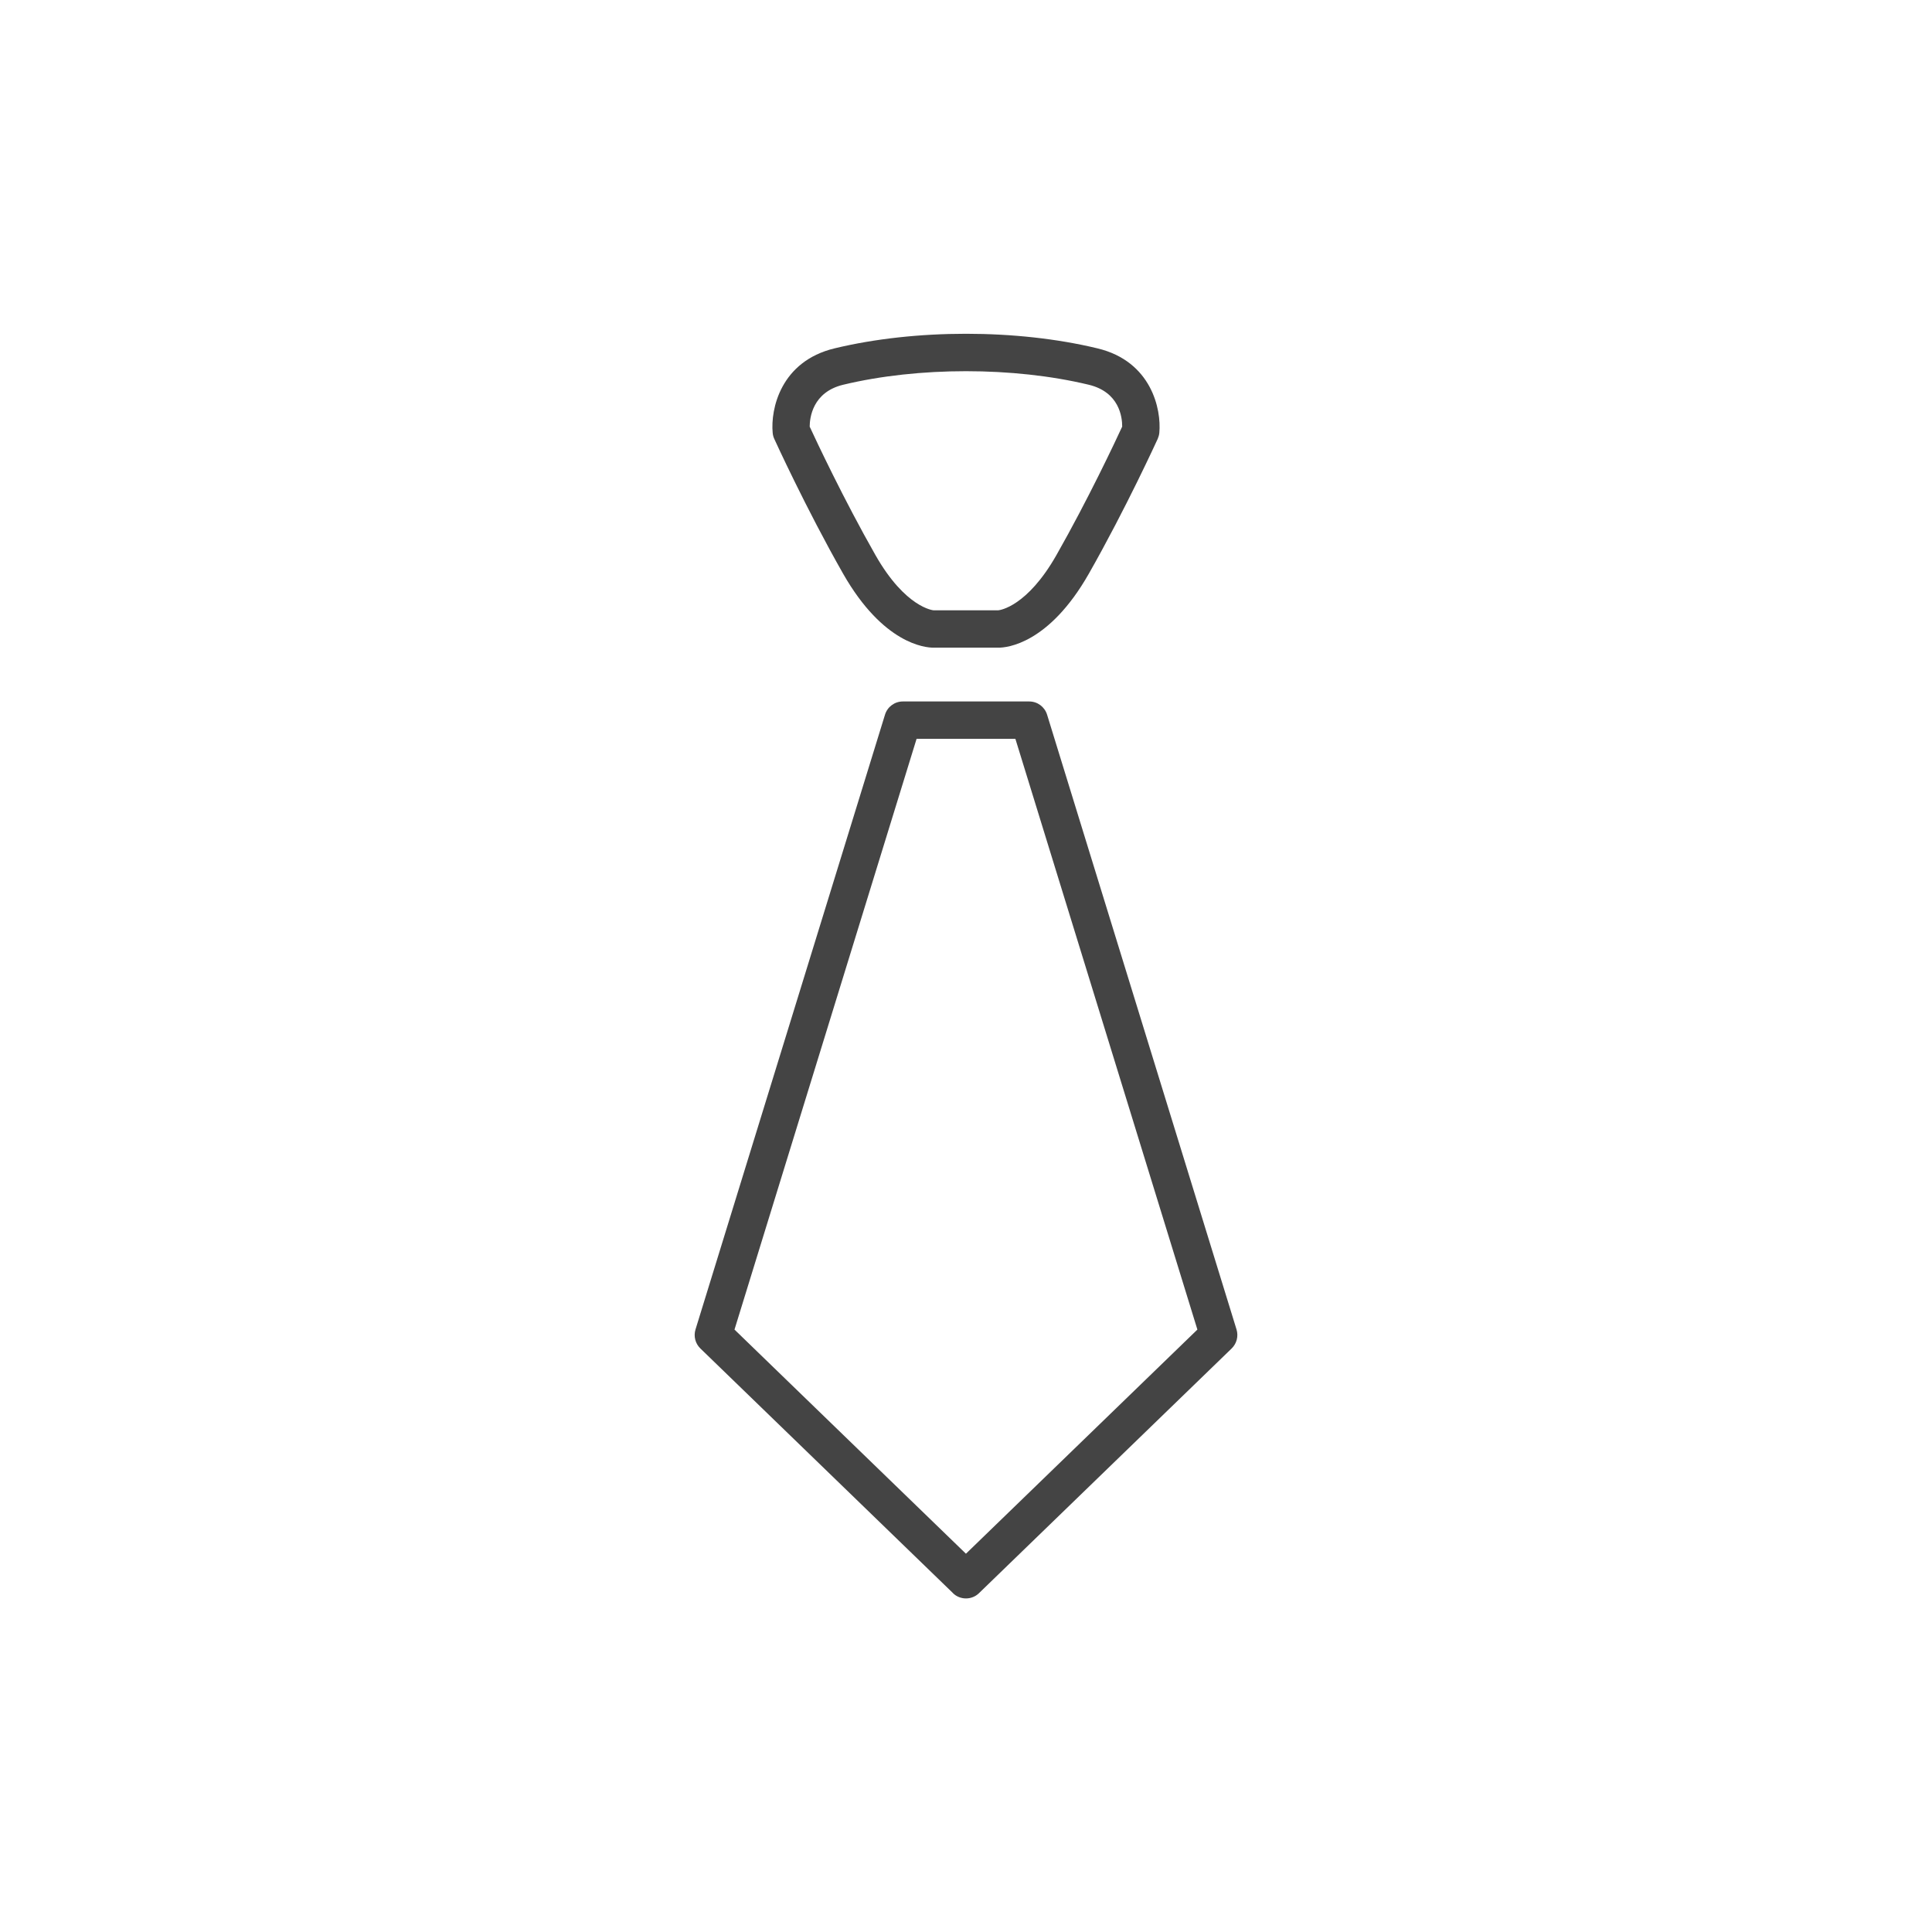 <!-- Generated by IcoMoon.io -->
<svg version="1.1" xmlns="http://www.w3.org/2000/svg" width="64" height="64" viewBox="0 0 64 64">
<title>tie</title>
<path fill="#444" d="M31.568 52.776c0.12 0.117 0.276 0.174 0.431 0.174s0.311-0.057 0.431-0.174l8.371-8.107c0.166-0.163 0.229-0.404 0.161-0.627l-6.276-20.368c-0.081-0.26-0.319-0.437-0.591-0.437h-4.187c-0.272 0-0.511 0.177-0.591 0.437l-6.278 20.368c-0.068 0.223-0.006 0.464 0.161 0.627l8.371 8.107zM30.363 24.475h3.273l6.029 19.569-7.667 7.425-7.667-7.425 6.032-19.569z"></path>
<path fill="#444" d="M25.648 14.537c0.011 0.023 1.049 2.303 2.281 4.467 1.331 2.334 2.725 2.451 2.991 2.451h2.161c0.266 0 1.661-0.119 2.989-2.452 1.231-2.164 2.27-4.443 2.281-4.466 0.027-0.063 0.046-0.129 0.053-0.199 0.073-0.781-0.262-2.372-2.053-2.799-2.671-0.643-6.031-0.643-8.702 0-1.792 0.429-2.127 2.018-2.053 2.799 0.006 0.069 0.023 0.136 0.052 0.198zM27.937 12.744c2.486-0.597 5.638-0.597 8.125 0 1.017 0.242 1.114 1.072 1.112 1.388-0.217 0.47-1.128 2.41-2.18 4.259-0.968 1.7-1.865 1.821-1.925 1.826l-2.139 0.001c-0.010-0.001-0.93-0.077-1.928-1.827-1.053-1.849-1.963-3.788-2.18-4.258 0.001-0.284 0.089-1.144 1.114-1.389z"></path>
</svg>
